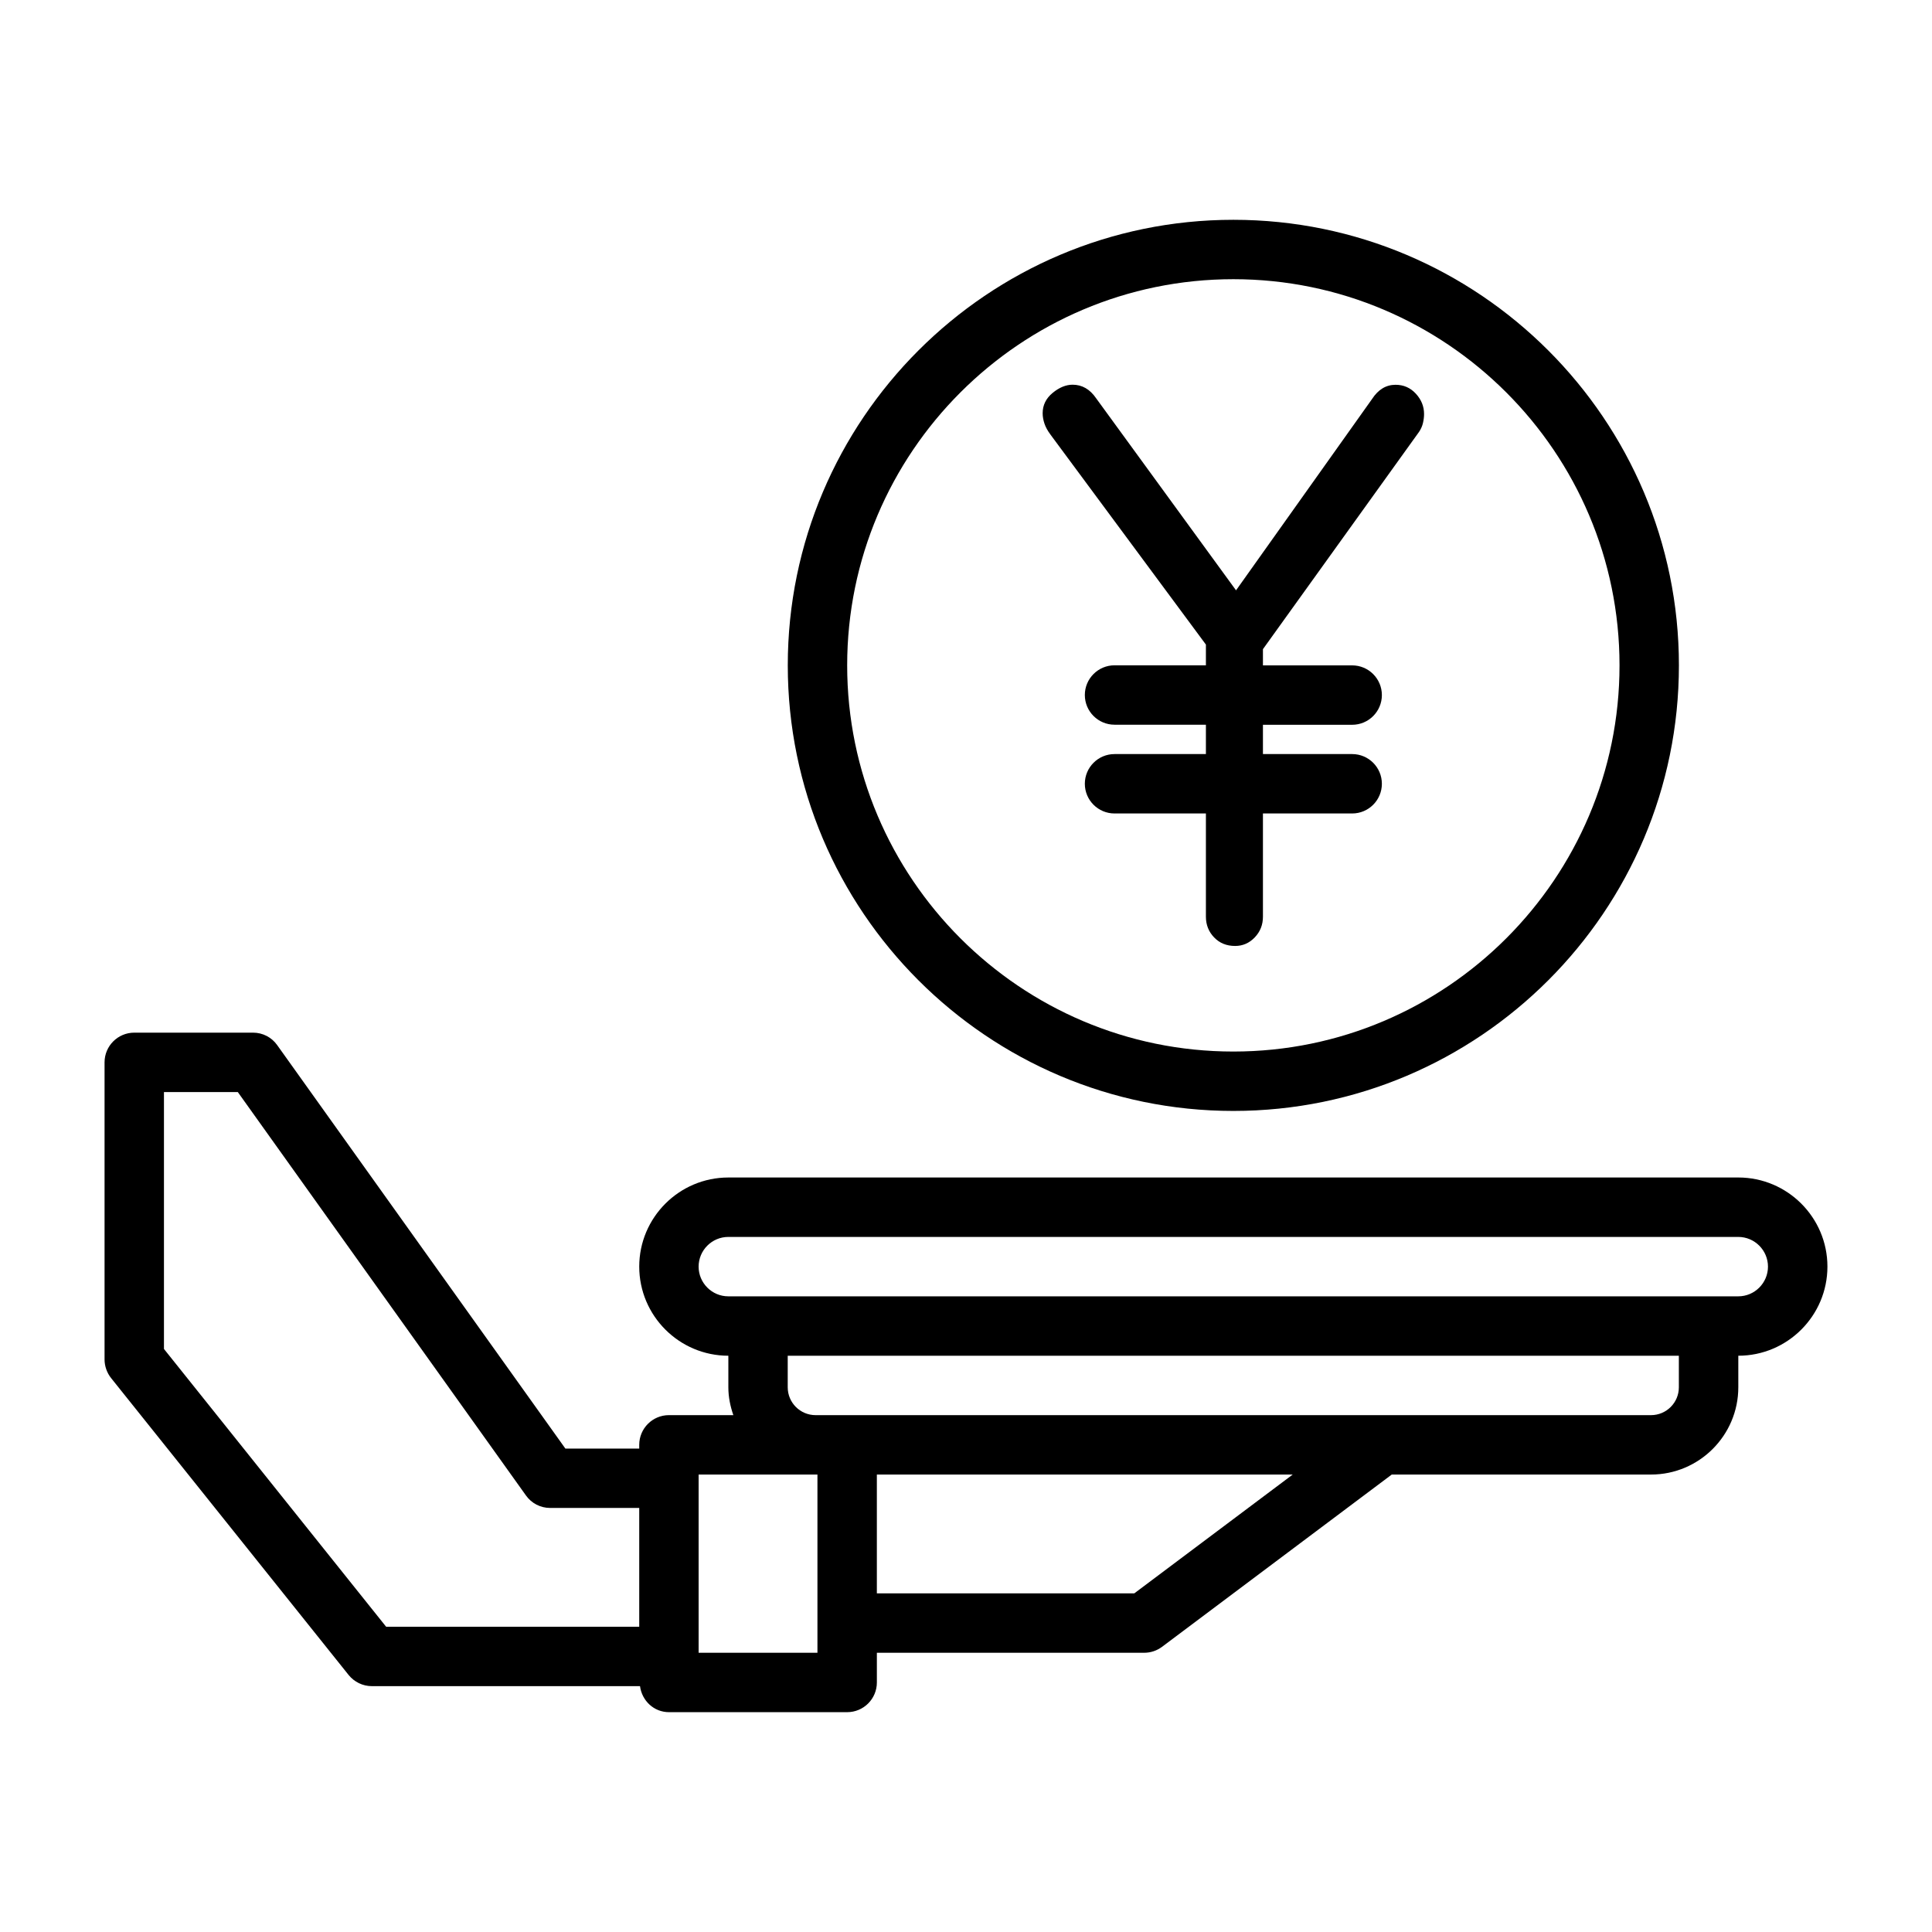 <?xml version="1.0" encoding="UTF-8"?>
<!-- Uploaded to: SVG Repo, www.svgrepo.com, Generator: SVG Repo Mixer Tools -->
<svg fill="#000000" width="800px" height="800px" version="1.1" viewBox="144 144 512 512" xmlns="http://www.w3.org/2000/svg">
 <g>
  <path d="m604.67 456.05h-267.65c-13.02 0-23.617 10.598-23.617 23.617 0 13.02 10.598 23.617 23.617 23.617v8.359c0 2.598 0.52 5.055 1.324 7.383h-17.07c-4.344 0-7.871 3.527-7.871 7.871v0.992h-19.57l-76.375-106.92c-1.465-2.078-3.84-3.305-6.391-3.305h-31.488c-4.344 0-7.871 3.527-7.871 7.871v78.719c0 1.777 0.613 3.527 1.715 4.93l62.977 78.719c1.512 1.859 3.762 2.945 6.156 2.945h71.055c0.504 3.856 3.668 6.894 7.668 6.894h47.23c4.344 0 7.871-3.527 7.871-7.871v-7.871h70.848c1.699 0 3.352-0.551 4.723-1.574l60.883-45.656h68.707c12.754 0 23.129-10.375 23.129-23.129v-8.359c13.02 0 23.617-10.598 23.617-23.617 0-13.02-10.598-23.617-23.617-23.617zm-417.22 45.438v-68.078h19.57l76.375 106.92c1.465 2.062 3.84 3.293 6.391 3.293h23.617v31.488h-67.07zm173.18 80.516h-31.488v-47.234h31.488zm83.965-15.746h-68.219v-31.488h110.21zm144.32-54.613c0 4.078-3.305 7.383-7.383 7.383h-221.39c-4.078 0-7.387-3.305-7.387-7.383v-8.359h236.16zm15.746-24.105h-267.65c-4.344 0-7.871-3.543-7.871-7.871 0-4.328 3.527-7.871 7.871-7.871h267.65c4.344 0 7.871 3.543 7.871 7.871 0 4.328-3.527 7.871-7.871 7.871z"/>
  <path d="m470.85 438.41c65.117 0 118.08-52.965 118.08-118.08 0-65.117-52.965-118.08-118.08-118.08-65.117 0.004-118.08 52.98-118.08 118.08 0 65.102 52.965 118.08 118.08 118.08zm0-220.42c56.426 0 102.34 45.91 102.34 102.34s-45.91 102.34-102.34 102.34c-56.426 0-102.34-45.91-102.34-102.34s45.91-102.34 102.34-102.34z"/>
  <path d="m422.39 259.18 41.188 55.641v5.496l-24.215-0.004c-4.344 0-7.871 3.527-7.871 7.871s3.527 7.871 7.871 7.871h24.215v7.777l-24.215 0.004c-4.344 0-7.871 3.527-7.871 7.871s3.527 7.871 7.871 7.871h24.215v27.363c0 2.141 0.723 3.969 2.172 5.481 1.449 1.512 3.305 2.266 5.574 2.266 2.016 0 3.746-0.754 5.195-2.266s2.172-3.336 2.172-5.481v-27.363h23.648c4.344 0 7.871-3.527 7.871-7.871s-3.527-7.871-7.871-7.871h-23.648v-7.762h23.648c4.344 0 7.871-3.527 7.871-7.871s-3.527-7.871-7.871-7.871h-23.648v-4.297l41.375-57.59c0.504-0.754 0.852-1.543 1.039-2.363 0.188-0.82 0.285-1.605 0.285-2.363 0-2.016-0.723-3.809-2.172-5.383-1.449-1.574-3.242-2.363-5.383-2.363-2.519 0-4.598 1.258-6.234 3.777l-36.039 50.695-37.082-50.902c-1.637-2.394-3.715-3.59-6.234-3.59-1.762 0-3.527 0.723-5.289 2.172-1.762 1.449-2.644 3.246-2.644 5.387 0 0.883 0.156 1.793 0.473 2.738 0.312 0.945 0.848 1.922 1.605 2.93z"/>
 </g>
</svg>